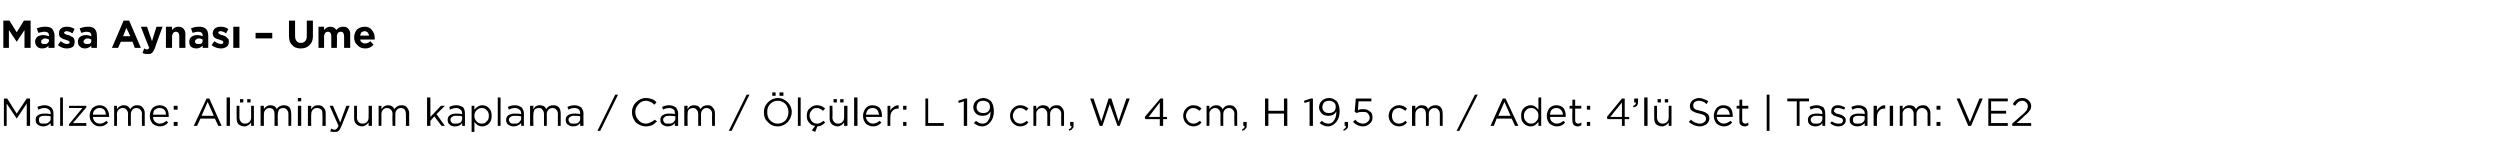 <?xml version="1.0" standalone="no"?><!DOCTYPE svg PUBLIC "-//W3C//DTD SVG 1.1//EN" "http://www.w3.org/Graphics/SVG/1.1/DTD/svg11.dtd"><svg xmlns="http://www.w3.org/2000/svg" version="1.1" width="449px" height="29.4px" viewBox="0 -3 449 29.4" style="top:-3px">  <desc>Masa Aynas – Ume Malzeme: Al minyum kaplama / Cam / l ler: L 19 cm, W 4 cm, H 19,5 cm / Adet: 4’l Set | Tasar m: VE2</desc>  <defs/>  <g id="Polygon406080">    <path d="M 0.7 19.6 L 0.7 14.7 L 1.3 14.7 L 3 17.4 L 4.8 14.7 L 5.4 14.7 L 5.4 19.6 L 4.8 19.6 L 4.8 15.6 L 3 18.3 L 3 18.3 L 1.2 15.6 L 1.2 19.6 L 0.7 19.6 Z M 9.1 19.1 C 8.7 19.5 8.3 19.7 7.8 19.7 C 7.4 19.7 7.1 19.6 6.8 19.4 C 6.5 19.2 6.4 18.9 6.4 18.5 C 6.4 18.5 6.4 18.5 6.4 18.5 C 6.4 18.2 6.5 17.9 6.8 17.7 C 7.1 17.5 7.5 17.4 8 17.4 C 8.3 17.4 8.7 17.4 9.1 17.5 C 9.1 17.5 9.1 17.4 9.1 17.4 C 9.1 17.1 9 16.8 8.8 16.7 C 8.6 16.5 8.3 16.4 8 16.4 C 7.6 16.4 7.3 16.5 6.9 16.7 C 6.9 16.7 6.7 16.2 6.7 16.2 C 7.2 16 7.6 15.9 8 15.9 C 8.6 15.9 8.9 16.1 9.2 16.3 C 9.5 16.6 9.6 16.9 9.6 17.4 C 9.58 17.39 9.6 19.6 9.6 19.6 L 9.1 19.6 L 9.1 19.1 C 9.1 19.1 9.06 19.05 9.1 19.1 Z M 7.9 19.2 C 8.2 19.2 8.5 19.2 8.7 19 C 9 18.8 9.1 18.6 9.1 18.3 C 9.1 18.3 9.1 17.9 9.1 17.9 C 8.7 17.8 8.4 17.8 8 17.8 C 7.7 17.8 7.4 17.8 7.2 18 C 7 18.1 7 18.3 7 18.5 C 7 18.5 7 18.5 7 18.5 C 7 18.7 7 18.9 7.2 19.1 C 7.4 19.2 7.6 19.2 7.9 19.2 Z M 10.8 19.6 L 10.8 14.5 L 11.3 14.5 L 11.3 19.6 L 10.8 19.6 Z M 12.4 19.6 L 12.4 19.3 L 14.8 16.4 L 12.4 16.4 L 12.4 16 L 15.5 16 L 15.5 16.3 L 13.1 19.1 L 15.5 19.1 L 15.5 19.6 L 12.4 19.6 Z M 19.4 19 C 19 19.5 18.5 19.7 17.9 19.7 C 17.4 19.7 17 19.5 16.7 19.2 C 16.3 18.8 16.1 18.4 16.1 17.8 C 16.1 17.8 16.1 17.8 16.1 17.8 C 16.1 17.3 16.3 16.8 16.6 16.4 C 17 16.1 17.4 15.9 17.9 15.9 C 18.4 15.9 18.8 16.1 19.1 16.4 C 19.4 16.8 19.6 17.3 19.6 17.8 C 19.6 17.9 19.6 17.9 19.6 18 C 19.6 18 16.7 18 16.7 18 C 16.7 18.4 16.9 18.7 17.1 18.9 C 17.3 19.1 17.6 19.2 18 19.2 C 18.4 19.2 18.8 19 19.1 18.7 C 19.1 18.7 19.4 19 19.4 19 C 19.4 19 19.43 19 19.4 19 Z M 16.7 17.6 C 16.7 17.6 19 17.6 19 17.6 C 19 17.2 18.9 16.9 18.7 16.7 C 18.5 16.5 18.2 16.4 17.9 16.4 C 17.5 16.4 17.3 16.5 17.1 16.7 C 16.8 16.9 16.7 17.2 16.7 17.6 Z M 20.5 19.6 L 20.5 16 L 21 16 C 21 16 21.04 16.59 21 16.6 C 21.2 16.4 21.3 16.2 21.5 16.1 C 21.7 16 21.9 15.9 22.2 15.9 C 22.8 15.9 23.1 16.1 23.4 16.6 C 23.7 16.1 24.1 15.9 24.6 15.9 C 25.1 15.9 25.4 16 25.6 16.3 C 25.9 16.6 26 16.9 26 17.4 C 25.99 17.36 26 19.6 26 19.6 L 25.5 19.6 C 25.5 19.6 25.45 17.49 25.5 17.5 C 25.5 17.1 25.4 16.9 25.2 16.7 C 25 16.5 24.8 16.4 24.5 16.4 C 24.2 16.4 24 16.5 23.8 16.7 C 23.6 16.9 23.5 17.2 23.5 17.5 C 23.51 17.51 23.5 19.6 23.5 19.6 L 23 19.6 C 23 19.6 22.98 17.47 23 17.5 C 23 17.1 22.9 16.9 22.7 16.7 C 22.6 16.5 22.3 16.4 22 16.4 C 21.8 16.4 21.5 16.5 21.3 16.7 C 21.1 16.9 21 17.2 21 17.5 C 21.04 17.53 21 19.6 21 19.6 L 20.5 19.6 Z M 30.2 19 C 29.8 19.5 29.3 19.7 28.7 19.7 C 28.2 19.7 27.8 19.5 27.4 19.2 C 27.1 18.8 26.9 18.4 26.9 17.8 C 26.9 17.8 26.9 17.8 26.9 17.8 C 26.9 17.3 27.1 16.8 27.4 16.4 C 27.7 16.1 28.2 15.9 28.7 15.9 C 29.2 15.9 29.6 16.1 29.9 16.4 C 30.2 16.8 30.3 17.3 30.3 17.8 C 30.3 17.9 30.3 17.9 30.3 18 C 30.3 18 27.5 18 27.5 18 C 27.5 18.4 27.6 18.7 27.9 18.9 C 28.1 19.1 28.4 19.2 28.7 19.2 C 29.2 19.2 29.5 19 29.9 18.7 C 29.88 18.7 30.2 19 30.2 19 C 30.2 19 30.21 19 30.2 19 Z M 27.5 17.6 C 27.5 17.6 29.8 17.6 29.8 17.6 C 29.8 17.2 29.7 16.9 29.5 16.7 C 29.3 16.5 29 16.4 28.6 16.4 C 28.3 16.4 28.1 16.5 27.8 16.7 C 27.6 16.9 27.5 17.2 27.5 17.6 Z M 31.2 16.7 L 31.2 16 L 31.9 16 L 31.9 16.7 L 31.2 16.7 Z M 31.2 19.6 L 31.2 18.9 L 31.9 18.9 L 31.9 19.6 L 31.2 19.6 Z M 34.8 19.6 L 37.1 14.7 L 37.6 14.7 L 39.8 19.6 L 39.2 19.6 L 38.6 18.3 L 36 18.3 L 35.4 19.6 L 34.8 19.6 Z M 36.2 17.8 L 38.4 17.8 L 37.3 15.3 L 36.2 17.8 Z M 40.7 19.6 L 40.7 14.5 L 41.3 14.5 L 41.3 19.6 L 40.7 19.6 Z M 44.4 15.4 L 44.4 14.8 L 45 14.8 L 45 15.4 L 44.4 15.4 Z M 43.1 15.4 L 43.1 14.8 L 43.7 14.8 L 43.7 15.4 L 43.1 15.4 Z M 45.1 19 C 44.8 19.4 44.4 19.7 43.9 19.7 C 43.4 19.7 43.1 19.5 42.8 19.3 C 42.6 19 42.5 18.7 42.5 18.2 C 42.48 18.23 42.5 16 42.5 16 L 43 16 C 43 16 43.01 18.09 43 18.1 C 43 18.4 43.1 18.7 43.3 18.9 C 43.5 19.1 43.7 19.2 44 19.2 C 44.3 19.2 44.6 19.1 44.8 18.9 C 45 18.7 45.1 18.4 45.1 18.1 C 45.1 18.05 45.1 16 45.1 16 L 45.6 16 L 45.6 19.6 L 45.1 19.6 L 45.1 19 C 45.1 19 45.1 18.97 45.1 19 Z M 46.8 19.6 L 46.8 16 L 47.4 16 C 47.4 16 47.38 16.59 47.4 16.6 C 47.5 16.4 47.7 16.2 47.9 16.1 C 48 16 48.3 15.9 48.6 15.9 C 49.1 15.9 49.5 16.1 49.7 16.6 C 50 16.1 50.5 15.9 51 15.9 C 51.4 15.9 51.7 16 52 16.3 C 52.2 16.6 52.3 16.9 52.3 17.4 C 52.33 17.36 52.3 19.6 52.3 19.6 L 51.8 19.6 C 51.8 19.6 51.79 17.49 51.8 17.5 C 51.8 17.1 51.7 16.9 51.5 16.7 C 51.4 16.5 51.1 16.4 50.9 16.4 C 50.6 16.4 50.3 16.5 50.1 16.7 C 50 16.9 49.9 17.2 49.9 17.5 C 49.85 17.51 49.9 19.6 49.9 19.6 L 49.3 19.6 C 49.3 19.6 49.32 17.47 49.3 17.5 C 49.3 17.1 49.2 16.9 49.1 16.7 C 48.9 16.5 48.7 16.4 48.4 16.4 C 48.1 16.4 47.9 16.5 47.7 16.7 C 47.5 16.9 47.4 17.2 47.4 17.5 C 47.38 17.53 47.4 19.6 47.4 19.6 L 46.8 19.6 Z M 53.5 15.2 L 53.5 14.6 L 54.1 14.6 L 54.1 15.2 L 53.5 15.2 Z M 53.5 19.6 L 53.5 16 L 54.1 16 L 54.1 19.6 L 53.5 19.6 Z M 55.3 19.6 L 55.3 16 L 55.9 16 C 55.9 16 55.86 16.61 55.9 16.6 C 56.2 16.1 56.6 15.9 57.1 15.9 C 57.5 15.9 57.9 16 58.1 16.3 C 58.4 16.6 58.5 16.9 58.5 17.4 C 58.48 17.35 58.5 19.6 58.5 19.6 L 57.9 19.6 C 57.9 19.6 57.95 17.49 57.9 17.5 C 57.9 17.1 57.9 16.9 57.7 16.7 C 57.5 16.5 57.3 16.4 56.9 16.4 C 56.6 16.4 56.4 16.5 56.2 16.7 C 56 16.9 55.9 17.2 55.9 17.5 C 55.86 17.53 55.9 19.6 55.9 19.6 L 55.3 19.6 Z M 61.1 19 L 62.2 16 L 62.8 16 C 62.8 16 61.29 19.72 61.3 19.7 C 61.1 20.1 61 20.4 60.8 20.5 C 60.6 20.7 60.4 20.7 60.1 20.7 C 59.8 20.7 59.6 20.7 59.3 20.6 C 59.3 20.6 59.5 20.1 59.5 20.1 C 59.7 20.2 59.9 20.3 60.1 20.3 C 60.2 20.3 60.4 20.2 60.5 20.1 C 60.6 20 60.7 19.8 60.8 19.6 C 60.81 19.59 59.2 16 59.2 16 L 59.8 16 L 61.1 19 Z M 66.2 19 C 65.9 19.4 65.5 19.7 65 19.7 C 64.6 19.7 64.2 19.5 64 19.3 C 63.7 19 63.6 18.7 63.6 18.2 C 63.61 18.23 63.6 16 63.6 16 L 64.1 16 C 64.1 16 64.15 18.09 64.1 18.1 C 64.1 18.4 64.2 18.7 64.4 18.9 C 64.6 19.1 64.8 19.2 65.1 19.2 C 65.5 19.2 65.7 19.1 65.9 18.9 C 66.1 18.7 66.2 18.4 66.2 18.1 C 66.23 18.05 66.2 16 66.2 16 L 66.8 16 L 66.8 19.6 L 66.2 19.6 L 66.2 19 C 66.2 19 66.23 18.97 66.2 19 Z M 68 19.6 L 68 16 L 68.5 16 C 68.5 16 68.52 16.59 68.5 16.6 C 68.7 16.4 68.8 16.2 69 16.1 C 69.2 16 69.4 15.9 69.7 15.9 C 70.2 15.9 70.6 16.1 70.8 16.6 C 71.2 16.1 71.6 15.9 72.1 15.9 C 72.5 15.9 72.9 16 73.1 16.3 C 73.3 16.6 73.5 16.9 73.5 17.4 C 73.46 17.36 73.5 19.6 73.5 19.6 L 72.9 19.6 C 72.9 19.6 72.93 17.49 72.9 17.5 C 72.9 17.1 72.8 16.9 72.7 16.7 C 72.5 16.5 72.3 16.4 72 16.4 C 71.7 16.4 71.5 16.5 71.3 16.7 C 71.1 16.9 71 17.2 71 17.5 C 70.99 17.51 71 19.6 71 19.6 L 70.5 19.6 C 70.5 19.6 70.45 17.47 70.5 17.5 C 70.5 17.1 70.4 16.9 70.2 16.7 C 70 16.5 69.8 16.4 69.5 16.4 C 69.2 16.4 69 16.5 68.8 16.7 C 68.6 16.9 68.5 17.2 68.5 17.5 C 68.52 17.53 68.5 19.6 68.5 19.6 L 68 19.6 Z M 76.7 19.6 L 76.7 14.5 L 77.3 14.5 L 77.3 18 L 79.2 16 L 79.9 16 L 78.4 17.5 L 79.9 19.6 L 79.3 19.6 L 78 17.9 L 77.3 18.7 L 77.3 19.6 L 76.7 19.6 Z M 83 19.1 C 82.7 19.5 82.3 19.7 81.7 19.7 C 81.3 19.7 81 19.6 80.8 19.4 C 80.5 19.2 80.4 18.9 80.4 18.5 C 80.4 18.5 80.4 18.5 80.4 18.5 C 80.4 18.2 80.5 17.9 80.8 17.7 C 81.1 17.5 81.4 17.4 81.9 17.4 C 82.3 17.4 82.6 17.4 83 17.5 C 83 17.5 83 17.4 83 17.4 C 83 17.1 82.9 16.8 82.7 16.7 C 82.5 16.5 82.3 16.4 81.9 16.4 C 81.6 16.4 81.2 16.5 80.8 16.7 C 80.8 16.7 80.7 16.2 80.7 16.2 C 81.1 16 81.5 15.9 82 15.9 C 82.5 15.9 82.9 16.1 83.2 16.3 C 83.4 16.6 83.5 16.9 83.5 17.4 C 83.53 17.39 83.5 19.6 83.5 19.6 L 83 19.6 L 83 19.1 C 83 19.1 83.01 19.05 83 19.1 Z M 81.8 19.2 C 82.1 19.2 82.4 19.2 82.7 19 C 82.9 18.8 83 18.6 83 18.3 C 83 18.3 83 17.9 83 17.9 C 82.7 17.8 82.3 17.8 82 17.8 C 81.6 17.8 81.4 17.8 81.2 18 C 81 18.1 80.9 18.3 80.9 18.5 C 80.9 18.5 80.9 18.5 80.9 18.5 C 80.9 18.7 81 18.9 81.2 19.1 C 81.3 19.2 81.6 19.2 81.8 19.2 Z M 84.7 20.7 L 84.7 16 L 85.2 16 C 85.2 16 85.22 16.71 85.2 16.7 C 85.6 16.2 86.1 15.9 86.6 15.9 C 87.1 15.9 87.5 16.1 87.8 16.4 C 88.2 16.8 88.3 17.2 88.3 17.8 C 88.3 17.8 88.3 17.8 88.3 17.8 C 88.3 18.4 88.2 18.8 87.8 19.2 C 87.5 19.5 87.1 19.7 86.6 19.7 C 86 19.7 85.6 19.4 85.2 18.9 C 85.22 18.91 85.2 20.7 85.2 20.7 L 84.7 20.7 Z M 86.5 19.2 C 86.9 19.2 87.2 19.1 87.4 18.8 C 87.7 18.6 87.8 18.2 87.8 17.8 C 87.8 17.8 87.8 17.8 87.8 17.8 C 87.8 17.4 87.7 17 87.4 16.8 C 87.2 16.5 86.9 16.4 86.5 16.4 C 86.2 16.4 85.9 16.5 85.6 16.8 C 85.3 17.1 85.2 17.4 85.2 17.8 C 85.2 17.8 85.2 17.8 85.2 17.8 C 85.2 18.2 85.3 18.5 85.6 18.8 C 85.8 19.1 86.2 19.2 86.5 19.2 Z M 89.4 19.6 L 89.4 14.5 L 89.9 14.5 L 89.9 19.6 L 89.4 19.6 Z M 93.6 19.1 C 93.2 19.5 92.8 19.7 92.2 19.7 C 91.9 19.7 91.6 19.6 91.3 19.4 C 91 19.2 90.9 18.9 90.9 18.5 C 90.9 18.5 90.9 18.5 90.9 18.5 C 90.9 18.2 91 17.9 91.3 17.7 C 91.6 17.5 92 17.4 92.4 17.4 C 92.8 17.4 93.2 17.4 93.6 17.5 C 93.6 17.5 93.6 17.4 93.6 17.4 C 93.6 17.1 93.5 16.8 93.3 16.7 C 93.1 16.5 92.8 16.4 92.5 16.4 C 92.1 16.4 91.7 16.5 91.4 16.7 C 91.4 16.7 91.2 16.2 91.2 16.2 C 91.6 16 92.1 15.9 92.5 15.9 C 93 15.9 93.4 16.1 93.7 16.3 C 93.9 16.6 94.1 16.9 94.1 17.4 C 94.07 17.39 94.1 19.6 94.1 19.6 L 93.6 19.6 L 93.6 19.1 C 93.6 19.1 93.55 19.05 93.6 19.1 Z M 92.3 19.2 C 92.7 19.2 93 19.2 93.2 19 C 93.4 18.8 93.6 18.6 93.6 18.3 C 93.6 18.3 93.6 17.9 93.6 17.9 C 93.2 17.8 92.8 17.8 92.5 17.8 C 92.2 17.8 91.9 17.8 91.7 18 C 91.5 18.1 91.4 18.3 91.4 18.5 C 91.4 18.5 91.4 18.5 91.4 18.5 C 91.4 18.7 91.5 18.9 91.7 19.1 C 91.9 19.2 92.1 19.2 92.3 19.2 Z M 95.2 19.6 L 95.2 16 L 95.8 16 C 95.8 16 95.76 16.59 95.8 16.6 C 95.9 16.4 96.1 16.2 96.2 16.1 C 96.4 16 96.6 15.9 96.9 15.9 C 97.5 15.9 97.9 16.1 98.1 16.6 C 98.4 16.1 98.8 15.9 99.4 15.9 C 99.8 15.9 100.1 16 100.4 16.3 C 100.6 16.6 100.7 16.9 100.7 17.4 C 100.71 17.36 100.7 19.6 100.7 19.6 L 100.2 19.6 C 100.2 19.6 100.17 17.49 100.2 17.5 C 100.2 17.1 100.1 16.9 99.9 16.7 C 99.8 16.5 99.5 16.4 99.2 16.4 C 99 16.4 98.7 16.5 98.5 16.7 C 98.3 16.9 98.2 17.2 98.2 17.5 C 98.23 17.51 98.2 19.6 98.2 19.6 L 97.7 19.6 C 97.7 19.6 97.7 17.47 97.7 17.5 C 97.7 17.1 97.6 16.9 97.4 16.7 C 97.3 16.5 97.1 16.4 96.8 16.4 C 96.5 16.4 96.2 16.5 96 16.7 C 95.9 16.9 95.8 17.2 95.8 17.5 C 95.76 17.53 95.8 19.6 95.8 19.6 L 95.2 19.6 Z M 104.2 19.1 C 103.9 19.5 103.5 19.7 102.9 19.7 C 102.6 19.7 102.3 19.6 102 19.4 C 101.7 19.2 101.6 18.9 101.6 18.5 C 101.6 18.5 101.6 18.5 101.6 18.5 C 101.6 18.2 101.7 17.9 102 17.7 C 102.3 17.5 102.7 17.4 103.1 17.4 C 103.5 17.4 103.9 17.4 104.2 17.5 C 104.2 17.5 104.2 17.4 104.2 17.4 C 104.2 17.1 104.1 16.8 104 16.7 C 103.8 16.5 103.5 16.4 103.2 16.4 C 102.8 16.4 102.4 16.5 102.1 16.7 C 102.1 16.7 101.9 16.2 101.9 16.2 C 102.3 16 102.8 15.9 103.2 15.9 C 103.7 15.9 104.1 16.1 104.4 16.3 C 104.6 16.6 104.8 16.9 104.8 17.4 C 104.76 17.39 104.8 19.6 104.8 19.6 L 104.2 19.6 L 104.2 19.1 C 104.2 19.1 104.24 19.05 104.2 19.1 Z M 103 19.2 C 103.4 19.2 103.7 19.2 103.9 19 C 104.1 18.8 104.2 18.6 104.2 18.3 C 104.2 18.3 104.2 17.9 104.2 17.9 C 103.9 17.8 103.5 17.8 103.2 17.8 C 102.8 17.8 102.6 17.8 102.4 18 C 102.2 18.1 102.1 18.3 102.1 18.5 C 102.1 18.5 102.1 18.5 102.1 18.5 C 102.1 18.7 102.2 18.9 102.4 19.1 C 102.6 19.2 102.8 19.2 103 19.2 Z M 107.3 20.5 L 110.5 14 L 111 14 L 107.8 20.5 L 107.3 20.5 Z M 116 19.7 C 115.3 19.7 114.7 19.4 114.2 19 C 113.8 18.5 113.5 17.9 113.5 17.2 C 113.5 17.2 113.5 17.1 113.5 17.1 C 113.5 16.4 113.8 15.8 114.2 15.4 C 114.7 14.9 115.3 14.6 116 14.6 C 116.4 14.6 116.8 14.7 117.1 14.8 C 117.4 14.9 117.7 15.1 117.9 15.4 C 117.9 15.4 117.5 15.8 117.5 15.8 C 117.3 15.6 117.1 15.4 116.8 15.3 C 116.6 15.2 116.3 15.1 116 15.1 C 115.5 15.1 115 15.3 114.7 15.7 C 114.3 16.1 114.1 16.6 114.1 17.1 C 114.1 17.1 114.1 17.1 114.1 17.1 C 114.1 17.7 114.3 18.2 114.7 18.6 C 115 19 115.5 19.2 116 19.2 C 116.3 19.2 116.6 19.1 116.8 19 C 117.1 18.9 117.3 18.7 117.6 18.5 C 117.6 18.5 118 18.8 118 18.8 C 117.7 19.1 117.4 19.3 117.1 19.5 C 116.8 19.6 116.4 19.7 116 19.7 Z M 121.2 19.1 C 120.9 19.5 120.5 19.7 119.9 19.7 C 119.6 19.7 119.3 19.6 119 19.4 C 118.7 19.2 118.6 18.9 118.6 18.5 C 118.6 18.5 118.6 18.5 118.6 18.5 C 118.6 18.2 118.7 17.9 119 17.7 C 119.3 17.5 119.7 17.4 120.1 17.4 C 120.5 17.4 120.9 17.4 121.2 17.5 C 121.2 17.5 121.2 17.4 121.2 17.4 C 121.2 17.1 121.2 16.8 121 16.7 C 120.8 16.5 120.5 16.4 120.2 16.4 C 119.8 16.4 119.4 16.5 119.1 16.7 C 119.1 16.7 118.9 16.2 118.9 16.2 C 119.3 16 119.8 15.9 120.2 15.9 C 120.7 15.9 121.1 16.1 121.4 16.3 C 121.6 16.6 121.8 16.9 121.8 17.4 C 121.76 17.39 121.8 19.6 121.8 19.6 L 121.2 19.6 L 121.2 19.1 C 121.2 19.1 121.25 19.05 121.2 19.1 Z M 120 19.2 C 120.4 19.2 120.7 19.2 120.9 19 C 121.1 18.8 121.3 18.6 121.3 18.3 C 121.3 18.3 121.3 17.9 121.3 17.9 C 120.9 17.8 120.5 17.8 120.2 17.8 C 119.9 17.8 119.6 17.8 119.4 18 C 119.2 18.1 119.1 18.3 119.1 18.5 C 119.1 18.5 119.1 18.5 119.1 18.5 C 119.1 18.7 119.2 18.9 119.4 19.1 C 119.6 19.2 119.8 19.2 120 19.2 Z M 122.9 19.6 L 122.9 16 L 123.5 16 C 123.5 16 123.45 16.59 123.5 16.6 C 123.6 16.4 123.8 16.2 123.9 16.1 C 124.1 16 124.3 15.9 124.6 15.9 C 125.2 15.9 125.6 16.1 125.8 16.6 C 126.1 16.1 126.5 15.9 127.1 15.9 C 127.5 15.9 127.8 16 128 16.3 C 128.3 16.6 128.4 16.9 128.4 17.4 C 128.4 17.36 128.4 19.6 128.4 19.6 L 127.9 19.6 C 127.9 19.6 127.86 17.49 127.9 17.5 C 127.9 17.1 127.8 16.9 127.6 16.7 C 127.4 16.5 127.2 16.4 126.9 16.4 C 126.6 16.4 126.4 16.5 126.2 16.7 C 126 16.9 125.9 17.2 125.9 17.5 C 125.92 17.51 125.9 19.6 125.9 19.6 L 125.4 19.6 C 125.4 19.6 125.39 17.47 125.4 17.5 C 125.4 17.1 125.3 16.9 125.1 16.7 C 125 16.5 124.7 16.4 124.5 16.4 C 124.2 16.4 123.9 16.5 123.7 16.7 C 123.5 16.9 123.5 17.2 123.5 17.5 C 123.45 17.53 123.5 19.6 123.5 19.6 L 122.9 19.6 Z M 130.9 20.5 L 134.1 14 L 134.6 14 L 131.4 20.5 L 130.9 20.5 Z M 140 14.2 L 140 13.6 L 140.7 13.6 L 140.7 14.2 L 140 14.2 Z M 138.7 14.2 L 138.7 13.6 L 139.3 13.6 L 139.3 14.2 L 138.7 14.2 Z M 142.2 17.1 C 142.2 17.8 141.9 18.4 141.5 18.9 C 141 19.4 140.4 19.7 139.7 19.7 C 138.9 19.7 138.3 19.4 137.9 18.9 C 137.4 18.5 137.2 17.9 137.2 17.2 C 137.2 17.2 137.2 17.1 137.2 17.1 C 137.2 16.5 137.4 15.9 137.9 15.4 C 138.4 14.9 139 14.6 139.7 14.6 C 140.4 14.6 141 14.9 141.5 15.4 C 141.9 15.8 142.2 16.4 142.2 17.1 C 142.18 17.14 142.2 17.1 142.2 17.1 C 142.2 17.1 142.18 17.15 142.2 17.1 Z M 137.8 17.1 C 137.8 17.7 137.9 18.2 138.3 18.6 C 138.7 19 139.1 19.2 139.7 19.2 C 140.2 19.2 140.7 19 141.1 18.6 C 141.4 18.2 141.6 17.7 141.6 17.2 C 141.6 17.2 141.6 17.1 141.6 17.1 C 141.6 16.6 141.4 16.1 141.1 15.7 C 140.7 15.3 140.2 15.1 139.7 15.1 C 139.1 15.1 138.7 15.3 138.3 15.7 C 137.9 16.1 137.8 16.6 137.8 17.1 C 137.75 17.14 137.8 17.1 137.8 17.1 C 137.8 17.1 137.75 17.15 137.8 17.1 Z M 143.3 19.6 L 143.3 14.5 L 143.8 14.5 L 143.8 19.6 L 143.3 19.6 Z M 146.4 20.7 L 145.8 20.4 C 145.8 20.4 146.39 19.65 146.4 19.6 C 146 19.6 145.6 19.4 145.3 19 C 145 18.7 144.9 18.3 144.9 17.8 C 144.9 17.8 144.9 17.8 144.9 17.8 C 144.9 17.3 145 16.8 145.4 16.5 C 145.8 16.1 146.2 15.9 146.7 15.9 C 147.3 15.9 147.8 16.1 148.2 16.5 C 148.2 16.5 147.8 16.9 147.8 16.9 C 147.5 16.6 147.1 16.4 146.7 16.4 C 146.3 16.4 146 16.5 145.8 16.8 C 145.5 17.1 145.4 17.4 145.4 17.8 C 145.4 17.8 145.4 17.8 145.4 17.8 C 145.4 18.2 145.6 18.5 145.8 18.8 C 146.1 19.1 146.4 19.2 146.8 19.2 C 147.2 19.2 147.5 19 147.9 18.7 C 147.9 18.7 148.2 19 148.2 19 C 147.8 19.4 147.4 19.7 146.8 19.7 C 146.83 19.68 146.4 20.7 146.4 20.7 Z M 150.9 15.4 L 150.9 14.8 L 151.5 14.8 L 151.5 15.4 L 150.9 15.4 Z M 149.7 15.4 L 149.7 14.8 L 150.3 14.8 L 150.3 15.4 L 149.7 15.4 Z M 151.6 19 C 151.3 19.4 150.9 19.7 150.4 19.7 C 150 19.7 149.6 19.5 149.4 19.3 C 149.1 19 149 18.7 149 18.2 C 149.01 18.23 149 16 149 16 L 149.5 16 C 149.5 16 149.55 18.09 149.5 18.1 C 149.5 18.4 149.6 18.7 149.8 18.9 C 150 19.1 150.2 19.2 150.5 19.2 C 150.9 19.2 151.1 19.1 151.3 18.9 C 151.5 18.7 151.6 18.4 151.6 18.1 C 151.63 18.05 151.6 16 151.6 16 L 152.2 16 L 152.2 19.6 L 151.6 19.6 L 151.6 19 C 151.6 19 151.63 18.97 151.6 19 Z M 153.4 19.6 L 153.4 14.5 L 154 14.5 L 154 19.6 L 153.4 19.6 Z M 158.3 19 C 157.9 19.5 157.4 19.7 156.8 19.7 C 156.3 19.7 155.9 19.5 155.5 19.2 C 155.2 18.8 155 18.4 155 17.8 C 155 17.8 155 17.8 155 17.8 C 155 17.3 155.2 16.8 155.5 16.4 C 155.8 16.1 156.2 15.9 156.7 15.9 C 157.2 15.9 157.7 16.1 158 16.4 C 158.3 16.8 158.4 17.3 158.4 17.8 C 158.4 17.9 158.4 17.9 158.4 18 C 158.4 18 155.5 18 155.5 18 C 155.6 18.4 155.7 18.7 156 18.9 C 156.2 19.1 156.5 19.2 156.8 19.2 C 157.2 19.2 157.6 19 158 18.7 C 157.95 18.7 158.3 19 158.3 19 C 158.3 19 158.29 19 158.3 19 Z M 155.5 17.6 C 155.5 17.6 157.9 17.6 157.9 17.6 C 157.8 17.2 157.7 16.9 157.5 16.7 C 157.3 16.5 157.1 16.4 156.7 16.4 C 156.4 16.4 156.1 16.5 155.9 16.7 C 155.7 16.9 155.6 17.2 155.5 17.6 Z M 159.4 19.6 L 159.4 16 L 159.9 16 C 159.9 16 159.9 16.93 159.9 16.9 C 160 16.6 160.2 16.4 160.5 16.2 C 160.8 16 161 15.9 161.4 15.9 C 161.38 15.92 161.4 16.5 161.4 16.5 C 161.4 16.5 161.33 16.5 161.3 16.5 C 160.9 16.5 160.6 16.6 160.3 16.9 C 160 17.2 159.9 17.6 159.9 18.2 C 159.9 18.16 159.9 19.6 159.9 19.6 L 159.4 19.6 Z M 162.2 16.7 L 162.2 16 L 162.8 16 L 162.8 16.7 L 162.2 16.7 Z M 162.2 19.6 L 162.2 18.9 L 162.8 18.9 L 162.8 19.6 L 162.2 19.6 Z M 166.2 19.6 L 166.2 14.7 L 166.7 14.7 L 166.7 19.1 L 169.5 19.1 L 169.5 19.6 L 166.2 19.6 Z M 173.1 19.6 L 173.1 15.2 L 172.2 15.5 L 172.1 15.1 L 173.3 14.7 L 173.7 14.7 L 173.7 19.6 L 173.1 19.6 Z M 175.3 18.7 C 175.6 19 176 19.2 176.5 19.2 C 176.9 19.2 177.3 19 177.5 18.6 C 177.8 18.2 177.9 17.7 177.9 17.1 C 177.9 17.1 177.9 17 177.9 17 C 177.6 17.6 177.1 17.8 176.5 17.8 C 176 17.8 175.6 17.7 175.3 17.4 C 175 17.1 174.8 16.7 174.8 16.3 C 174.8 16.3 174.8 16.3 174.8 16.3 C 174.8 15.8 175 15.4 175.3 15.1 C 175.7 14.8 176.1 14.6 176.6 14.6 C 177.1 14.6 177.5 14.8 177.9 15.1 C 178.3 15.5 178.5 16.2 178.5 17 C 178.5 17 178.5 17 178.5 17 C 178.5 17.8 178.3 18.4 177.9 18.9 C 177.5 19.4 177 19.7 176.4 19.7 C 175.9 19.7 175.4 19.5 174.9 19.1 C 174.93 19.08 175.3 18.7 175.3 18.7 C 175.3 18.7 175.26 18.65 175.3 18.7 Z M 176.6 17.3 C 177 17.3 177.3 17.2 177.5 17 C 177.7 16.8 177.8 16.5 177.8 16.2 C 177.8 16.2 177.8 16.2 177.8 16.2 C 177.8 15.9 177.7 15.6 177.5 15.4 C 177.2 15.2 176.9 15.1 176.6 15.1 C 176.2 15.1 175.9 15.2 175.7 15.4 C 175.5 15.7 175.4 15.9 175.4 16.3 C 175.4 16.3 175.4 16.3 175.4 16.3 C 175.4 16.6 175.5 16.8 175.7 17 C 175.9 17.2 176.2 17.3 176.6 17.3 Z M 184.7 19 C 184.3 19.5 183.8 19.7 183.2 19.7 C 182.7 19.7 182.3 19.5 181.9 19.1 C 181.6 18.8 181.4 18.3 181.4 17.8 C 181.4 17.8 181.4 17.8 181.4 17.8 C 181.4 17.3 181.6 16.8 181.9 16.5 C 182.3 16.1 182.7 15.9 183.2 15.9 C 183.8 15.9 184.3 16.1 184.7 16.5 C 184.7 16.5 184.3 16.9 184.3 16.9 C 184 16.6 183.6 16.4 183.2 16.4 C 182.9 16.4 182.6 16.5 182.3 16.8 C 182.1 17.1 181.9 17.4 181.9 17.8 C 181.9 17.8 181.9 17.8 181.9 17.8 C 181.9 18.2 182.1 18.5 182.3 18.8 C 182.6 19.1 182.9 19.2 183.3 19.2 C 183.7 19.2 184 19 184.4 18.7 C 184.38 18.66 184.7 19 184.7 19 C 184.7 19 184.72 18.98 184.7 19 Z M 185.6 19.6 L 185.6 16 L 186.1 16 C 186.1 16 186.15 16.59 186.1 16.6 C 186.3 16.4 186.5 16.2 186.6 16.1 C 186.8 16 187 15.9 187.3 15.9 C 187.9 15.9 188.3 16.1 188.5 16.6 C 188.8 16.1 189.2 15.9 189.8 15.9 C 190.2 15.9 190.5 16 190.7 16.3 C 191 16.6 191.1 16.9 191.1 17.4 C 191.1 17.36 191.1 19.6 191.1 19.6 L 190.6 19.6 C 190.6 19.6 190.56 17.49 190.6 17.5 C 190.6 17.1 190.5 16.9 190.3 16.7 C 190.1 16.5 189.9 16.4 189.6 16.4 C 189.3 16.4 189.1 16.5 188.9 16.7 C 188.7 16.9 188.6 17.2 188.6 17.5 C 188.62 17.51 188.6 19.6 188.6 19.6 L 188.1 19.6 C 188.1 19.6 188.09 17.47 188.1 17.5 C 188.1 17.1 188 16.9 187.8 16.7 C 187.7 16.5 187.4 16.4 187.2 16.4 C 186.9 16.4 186.6 16.5 186.4 16.7 C 186.2 16.9 186.1 17.2 186.1 17.5 C 186.15 17.53 186.1 19.6 186.1 19.6 L 185.6 19.6 Z M 192 20.5 C 192 20.5 192 20.2 192 20.2 C 192.3 20.1 192.5 19.9 192.4 19.6 C 192.43 19.6 192.2 19.6 192.2 19.6 L 192.2 18.9 L 192.8 18.9 C 192.8 18.9 192.83 19.49 192.8 19.5 C 192.8 19.8 192.8 20 192.6 20.1 C 192.5 20.3 192.3 20.4 192 20.5 Z M 197.5 19.6 L 195.8 14.7 L 196.4 14.7 L 197.8 18.8 L 199.1 14.7 L 199.6 14.7 L 200.9 18.8 L 202.3 14.7 L 202.9 14.7 L 201.1 19.6 L 200.7 19.6 L 199.3 15.7 L 198 19.6 L 197.5 19.6 Z M 208.3 19.6 L 208.3 18.4 L 205.7 18.4 L 205.6 18 L 208.4 14.7 L 208.9 14.7 L 208.9 18 L 209.6 18 L 209.6 18.4 L 208.9 18.4 L 208.9 19.6 L 208.3 19.6 Z M 206.3 18 L 208.3 18 L 208.3 15.4 L 206.3 18 Z M 215.8 19 C 215.4 19.5 214.9 19.7 214.3 19.7 C 213.8 19.7 213.4 19.5 213 19.1 C 212.7 18.8 212.5 18.3 212.5 17.8 C 212.5 17.8 212.5 17.8 212.5 17.8 C 212.5 17.3 212.7 16.8 213 16.5 C 213.4 16.1 213.8 15.9 214.3 15.9 C 214.9 15.9 215.4 16.1 215.8 16.5 C 215.8 16.5 215.4 16.9 215.4 16.9 C 215.1 16.6 214.7 16.4 214.3 16.4 C 214 16.4 213.7 16.5 213.4 16.8 C 213.2 17.1 213 17.4 213 17.8 C 213 17.8 213 17.8 213 17.8 C 213 18.2 213.2 18.5 213.4 18.8 C 213.7 19.1 214 19.2 214.4 19.2 C 214.8 19.2 215.1 19 215.5 18.7 C 215.47 18.66 215.8 19 215.8 19 C 215.8 19 215.81 18.98 215.8 19 Z M 216.7 19.6 L 216.7 16 L 217.2 16 C 217.2 16 217.24 16.59 217.2 16.6 C 217.4 16.4 217.5 16.2 217.7 16.1 C 217.9 16 218.1 15.9 218.4 15.9 C 219 15.9 219.3 16.1 219.6 16.6 C 219.9 16.1 220.3 15.9 220.8 15.9 C 221.3 15.9 221.6 16 221.8 16.3 C 222.1 16.6 222.2 16.9 222.2 17.4 C 222.19 17.36 222.2 19.6 222.2 19.6 L 221.7 19.6 C 221.7 19.6 221.65 17.49 221.7 17.5 C 221.7 17.1 221.6 16.9 221.4 16.7 C 221.2 16.5 221 16.4 220.7 16.4 C 220.4 16.4 220.2 16.5 220 16.7 C 219.8 16.9 219.7 17.2 219.7 17.5 C 219.71 17.51 219.7 19.6 219.7 19.6 L 219.2 19.6 C 219.2 19.6 219.18 17.47 219.2 17.5 C 219.2 17.1 219.1 16.9 218.9 16.7 C 218.8 16.5 218.5 16.4 218.2 16.4 C 218 16.4 217.7 16.5 217.5 16.7 C 217.3 16.9 217.2 17.2 217.2 17.5 C 217.24 17.53 217.2 19.6 217.2 19.6 L 216.7 19.6 Z M 223.1 20.5 C 223.1 20.5 223.1 20.2 223.1 20.2 C 223.4 20.1 223.6 19.9 223.5 19.6 C 223.53 19.6 223.3 19.6 223.3 19.6 L 223.3 18.9 L 223.9 18.9 C 223.9 18.9 223.92 19.49 223.9 19.5 C 223.9 19.8 223.9 20 223.7 20.1 C 223.6 20.3 223.4 20.4 223.1 20.5 Z M 227.2 19.6 L 227.2 14.7 L 227.8 14.7 L 227.8 16.9 L 230.6 16.9 L 230.6 14.7 L 231.2 14.7 L 231.2 19.6 L 230.6 19.6 L 230.6 17.4 L 227.8 17.4 L 227.8 19.6 L 227.2 19.6 Z M 235.2 19.6 L 235.2 15.2 L 234.3 15.5 L 234.2 15.1 L 235.4 14.7 L 235.8 14.7 L 235.8 19.6 L 235.2 19.6 Z M 237.4 18.7 C 237.7 19 238.1 19.2 238.6 19.2 C 239 19.2 239.4 19 239.6 18.6 C 239.9 18.2 240 17.7 240 17.1 C 240 17.1 240 17 240 17 C 239.7 17.6 239.2 17.8 238.6 17.8 C 238.1 17.8 237.7 17.7 237.4 17.4 C 237.1 17.1 236.9 16.7 236.9 16.3 C 236.9 16.3 236.9 16.3 236.9 16.3 C 236.9 15.8 237.1 15.4 237.4 15.1 C 237.7 14.8 238.2 14.6 238.7 14.6 C 239.2 14.6 239.6 14.8 240 15.1 C 240.4 15.5 240.6 16.2 240.6 17 C 240.6 17 240.6 17 240.6 17 C 240.6 17.8 240.4 18.4 240 18.9 C 239.6 19.4 239.1 19.7 238.5 19.7 C 238 19.7 237.5 19.5 237 19.1 C 237.03 19.08 237.4 18.7 237.4 18.7 C 237.4 18.7 237.35 18.65 237.4 18.7 Z M 238.7 17.3 C 239.1 17.3 239.3 17.2 239.6 17 C 239.8 16.8 239.9 16.5 239.9 16.2 C 239.9 16.2 239.9 16.2 239.9 16.2 C 239.9 15.9 239.8 15.6 239.6 15.4 C 239.3 15.2 239 15.1 238.7 15.1 C 238.3 15.1 238 15.2 237.8 15.4 C 237.6 15.7 237.5 15.9 237.5 16.3 C 237.5 16.3 237.5 16.3 237.5 16.3 C 237.5 16.6 237.6 16.8 237.8 17 C 238 17.2 238.3 17.3 238.7 17.3 Z M 241.3 20.5 C 241.3 20.5 241.3 20.2 241.3 20.2 C 241.6 20.1 241.8 19.9 241.7 19.6 C 241.73 19.6 241.5 19.6 241.5 19.6 L 241.5 18.9 L 242.1 18.9 C 242.1 18.9 242.12 19.49 242.1 19.5 C 242.1 19.8 242.1 20 241.9 20.1 C 241.8 20.3 241.6 20.4 241.3 20.5 Z M 244.8 19.7 C 244.1 19.7 243.5 19.4 243 18.9 C 243 18.9 243.4 18.5 243.4 18.5 C 243.8 19 244.3 19.2 244.8 19.2 C 245.1 19.2 245.4 19.1 245.6 18.9 C 245.9 18.7 246 18.4 246 18.1 C 246 18.1 246 18.1 246 18.1 C 246 17.8 245.8 17.5 245.6 17.3 C 245.4 17.1 245.1 17.1 244.7 17.1 C 244.4 17.1 244 17.1 243.7 17.3 C 243.72 17.33 243.3 17.1 243.3 17.1 L 243.5 14.7 L 246.3 14.7 L 246.3 15.2 L 244 15.2 C 244 15.2 243.86 16.78 243.9 16.8 C 244.2 16.6 244.5 16.6 244.8 16.6 C 245.3 16.6 245.7 16.7 246 17 C 246.4 17.2 246.5 17.6 246.5 18.1 C 246.5 18.1 246.5 18.1 246.5 18.1 C 246.5 18.5 246.4 18.9 246 19.2 C 245.7 19.5 245.3 19.7 244.8 19.7 Z M 252.7 19 C 252.3 19.5 251.8 19.7 251.3 19.7 C 250.7 19.7 250.3 19.5 249.9 19.1 C 249.6 18.8 249.4 18.3 249.4 17.8 C 249.4 17.8 249.4 17.8 249.4 17.8 C 249.4 17.3 249.6 16.8 249.9 16.5 C 250.3 16.1 250.7 15.9 251.3 15.9 C 251.8 15.9 252.3 16.1 252.7 16.5 C 252.7 16.5 252.4 16.9 252.4 16.9 C 252 16.6 251.6 16.4 251.3 16.4 C 250.9 16.4 250.6 16.5 250.3 16.8 C 250.1 17.1 250 17.4 250 17.8 C 250 17.8 250 17.8 250 17.8 C 250 18.2 250.1 18.5 250.3 18.8 C 250.6 19.1 250.9 19.2 251.3 19.2 C 251.7 19.2 252.1 19 252.4 18.7 C 252.4 18.66 252.7 19 252.7 19 C 252.7 19 252.75 18.98 252.7 19 Z M 253.6 19.6 L 253.6 16 L 254.2 16 C 254.2 16 254.17 16.59 254.2 16.6 C 254.3 16.4 254.5 16.2 254.7 16.1 C 254.8 16 255.1 15.9 255.3 15.9 C 255.9 15.9 256.3 16.1 256.5 16.6 C 256.8 16.1 257.3 15.9 257.8 15.9 C 258.2 15.9 258.5 16 258.8 16.3 C 259 16.6 259.1 16.9 259.1 17.4 C 259.12 17.36 259.1 19.6 259.1 19.6 L 258.6 19.6 C 258.6 19.6 258.58 17.49 258.6 17.5 C 258.6 17.1 258.5 16.9 258.3 16.7 C 258.2 16.5 257.9 16.4 257.6 16.4 C 257.4 16.4 257.1 16.5 256.9 16.7 C 256.7 16.9 256.6 17.2 256.6 17.5 C 256.64 17.51 256.6 19.6 256.6 19.6 L 256.1 19.6 C 256.1 19.6 256.11 17.47 256.1 17.5 C 256.1 17.1 256 16.9 255.9 16.7 C 255.7 16.5 255.5 16.4 255.2 16.4 C 254.9 16.4 254.7 16.5 254.5 16.7 C 254.3 16.9 254.2 17.2 254.2 17.5 C 254.17 17.53 254.2 19.6 254.2 19.6 L 253.6 19.6 Z M 261.6 20.5 L 264.9 14 L 265.4 14 L 262.1 20.5 L 261.6 20.5 Z M 267.7 19.6 L 269.9 14.7 L 270.4 14.7 L 272.7 19.6 L 272.1 19.6 L 271.5 18.3 L 268.8 18.3 L 268.3 19.6 L 267.7 19.6 Z M 269.1 17.8 L 271.3 17.8 L 270.2 15.3 L 269.1 17.8 Z M 276.3 18.9 C 275.9 19.4 275.5 19.7 274.9 19.7 C 274.4 19.7 274 19.5 273.7 19.2 C 273.3 18.8 273.2 18.4 273.2 17.8 C 273.2 17.8 273.2 17.8 273.2 17.8 C 273.2 17.2 273.3 16.8 273.7 16.4 C 274 16.1 274.4 15.9 274.9 15.9 C 275.5 15.9 275.9 16.2 276.3 16.7 C 276.29 16.67 276.3 14.5 276.3 14.5 L 276.8 14.5 L 276.8 19.6 L 276.3 19.6 L 276.3 18.9 C 276.3 18.9 276.29 18.87 276.3 18.9 Z M 275 19.2 C 275.3 19.2 275.7 19.1 275.9 18.8 C 276.2 18.5 276.3 18.2 276.3 17.8 C 276.3 17.8 276.3 17.8 276.3 17.8 C 276.3 17.4 276.2 17 275.9 16.8 C 275.7 16.5 275.3 16.4 275 16.4 C 274.6 16.4 274.3 16.5 274.1 16.8 C 273.8 17 273.7 17.4 273.7 17.8 C 273.7 17.8 273.7 17.8 273.7 17.8 C 273.7 18.2 273.8 18.6 274.1 18.8 C 274.3 19.1 274.6 19.2 275 19.2 Z M 281.1 19 C 280.7 19.5 280.2 19.7 279.6 19.7 C 279.1 19.7 278.7 19.5 278.3 19.2 C 278 18.8 277.8 18.4 277.8 17.8 C 277.8 17.8 277.8 17.8 277.8 17.8 C 277.8 17.3 278 16.8 278.3 16.4 C 278.6 16.1 279 15.9 279.5 15.9 C 280.1 15.9 280.5 16.1 280.8 16.4 C 281.1 16.8 281.2 17.3 281.2 17.8 C 281.2 17.9 281.2 17.9 281.2 18 C 281.2 18 278.4 18 278.4 18 C 278.4 18.4 278.5 18.7 278.8 18.9 C 279 19.1 279.3 19.2 279.6 19.2 C 280.1 19.2 280.4 19 280.8 18.7 C 280.77 18.7 281.1 19 281.1 19 C 281.1 19 281.1 19 281.1 19 Z M 278.4 17.6 C 278.4 17.6 280.7 17.6 280.7 17.6 C 280.7 17.2 280.5 16.9 280.3 16.7 C 280.1 16.5 279.9 16.4 279.5 16.4 C 279.2 16.4 278.9 16.5 278.7 16.7 C 278.5 16.9 278.4 17.2 278.4 17.6 Z M 284 19.5 C 283.8 19.6 283.6 19.7 283.4 19.7 C 283.1 19.7 282.8 19.6 282.6 19.4 C 282.5 19.2 282.4 19 282.4 18.6 C 282.36 18.64 282.4 16.5 282.4 16.5 L 281.9 16.5 L 281.9 16 L 282.4 16 L 282.4 14.9 L 282.9 14.9 L 282.9 16 L 284 16 L 284 16.5 L 282.9 16.5 C 282.9 16.5 282.9 18.57 282.9 18.6 C 282.9 19 283.1 19.2 283.5 19.2 C 283.7 19.2 283.9 19.1 284 19 C 284.04 19.05 284 19.5 284 19.5 C 284 19.5 284.04 19.51 284 19.5 Z M 285 16.7 L 285 16 L 285.6 16 L 285.6 16.7 L 285 16.7 Z M 285 19.6 L 285 18.9 L 285.6 18.9 L 285.6 19.6 L 285 19.6 Z M 291.3 19.6 L 291.3 18.4 L 288.7 18.4 L 288.6 18 L 291.3 14.7 L 291.8 14.7 L 291.8 18 L 292.6 18 L 292.6 18.4 L 291.8 18.4 L 291.8 19.6 L 291.3 19.6 Z M 289.2 18 L 291.3 18 L 291.3 15.4 L 289.2 18 Z M 293.4 16.3 C 293.4 16.3 293.3 16 293.3 16 C 293.7 15.9 293.8 15.7 293.8 15.4 C 293.8 15.43 293.5 15.4 293.5 15.4 L 293.5 14.7 L 294.2 14.7 C 294.2 14.7 294.19 15.33 294.2 15.3 C 294.2 15.6 294.1 15.8 294 16 C 293.9 16.1 293.7 16.2 293.4 16.3 Z M 295.3 19.6 L 295.3 14.5 L 295.9 14.5 L 295.9 19.6 L 295.3 19.6 Z M 299 15.4 L 299 14.8 L 299.6 14.8 L 299.6 15.4 L 299 15.4 Z M 297.7 15.4 L 297.7 14.8 L 298.3 14.8 L 298.3 15.4 L 297.7 15.4 Z M 299.7 19 C 299.4 19.4 299 19.7 298.5 19.7 C 298 19.7 297.7 19.5 297.4 19.3 C 297.2 19 297.1 18.7 297.1 18.2 C 297.08 18.23 297.1 16 297.1 16 L 297.6 16 C 297.6 16 297.61 18.09 297.6 18.1 C 297.6 18.4 297.7 18.7 297.9 18.9 C 298.1 19.1 298.3 19.2 298.6 19.2 C 298.9 19.2 299.2 19.1 299.4 18.9 C 299.6 18.7 299.7 18.4 299.7 18.1 C 299.7 18.05 299.7 16 299.7 16 L 300.2 16 L 300.2 19.6 L 299.7 19.6 L 299.7 19 C 299.7 19 299.7 18.97 299.7 19 Z M 305.3 19.7 C 304.6 19.7 303.9 19.4 303.3 18.9 C 303.3 18.9 303.7 18.5 303.7 18.5 C 303.9 18.7 304.2 18.9 304.4 19 C 304.7 19.1 305 19.2 305.3 19.2 C 305.7 19.2 305.9 19.1 306.1 18.9 C 306.3 18.8 306.4 18.6 306.4 18.3 C 306.4 18.3 306.4 18.3 306.4 18.3 C 306.4 18.1 306.3 17.9 306.2 17.8 C 306 17.6 305.6 17.5 305.2 17.4 C 304.6 17.3 304.2 17.1 303.9 16.9 C 303.6 16.7 303.5 16.4 303.5 16 C 303.5 16 303.5 16 303.5 16 C 303.5 15.6 303.7 15.3 304 15 C 304.3 14.8 304.7 14.6 305.1 14.6 C 305.5 14.6 305.8 14.7 306 14.8 C 306.3 14.9 306.6 15 306.8 15.2 C 306.8 15.2 306.5 15.7 306.5 15.7 C 306.1 15.3 305.6 15.1 305.1 15.1 C 304.8 15.1 304.5 15.2 304.3 15.4 C 304.2 15.5 304.1 15.7 304.1 15.9 C 304.1 15.9 304.1 15.9 304.1 15.9 C 304.1 16.2 304.2 16.4 304.3 16.5 C 304.5 16.7 304.9 16.8 305.4 16.9 C 305.9 17 306.4 17.2 306.6 17.4 C 306.9 17.6 307 17.9 307 18.3 C 307 18.3 307 18.3 307 18.3 C 307 18.7 306.8 19 306.5 19.3 C 306.2 19.5 305.8 19.7 305.3 19.7 Z M 311.1 19 C 310.7 19.5 310.2 19.7 309.6 19.7 C 309.1 19.7 308.7 19.5 308.3 19.2 C 308 18.8 307.8 18.4 307.8 17.8 C 307.8 17.8 307.8 17.8 307.8 17.8 C 307.8 17.3 308 16.8 308.3 16.4 C 308.6 16.1 309 15.9 309.5 15.9 C 310.1 15.9 310.5 16.1 310.8 16.4 C 311.1 16.8 311.2 17.3 311.2 17.8 C 311.2 17.9 311.2 17.9 311.2 18 C 311.2 18 308.3 18 308.3 18 C 308.4 18.4 308.5 18.7 308.8 18.9 C 309 19.1 309.3 19.2 309.6 19.2 C 310 19.2 310.4 19 310.8 18.7 C 310.76 18.7 311.1 19 311.1 19 C 311.1 19 311.1 19 311.1 19 Z M 308.3 17.6 C 308.3 17.6 310.7 17.6 310.7 17.6 C 310.6 17.2 310.5 16.9 310.3 16.7 C 310.1 16.5 309.9 16.4 309.5 16.4 C 309.2 16.4 308.9 16.5 308.7 16.7 C 308.5 16.9 308.4 17.2 308.3 17.6 Z M 314 19.5 C 313.8 19.6 313.6 19.7 313.4 19.7 C 313.1 19.7 312.8 19.6 312.6 19.4 C 312.4 19.2 312.4 19 312.4 18.6 C 312.36 18.64 312.4 16.5 312.4 16.5 L 311.9 16.5 L 311.9 16 L 312.4 16 L 312.4 14.9 L 312.9 14.9 L 312.9 16 L 314 16 L 314 16.5 L 312.9 16.5 C 312.9 16.5 312.9 18.57 312.9 18.6 C 312.9 19 313.1 19.2 313.5 19.2 C 313.7 19.2 313.9 19.1 314 19 C 314.03 19.05 314 19.5 314 19.5 C 314 19.5 314.03 19.51 314 19.5 Z M 317.3 20.5 L 317.3 14 L 317.8 14 L 317.8 20.5 L 317.3 20.5 Z M 322.7 19.6 L 322.7 15.2 L 321 15.2 L 321 14.7 L 324.9 14.7 L 324.9 15.2 L 323.2 15.2 L 323.2 19.6 L 322.7 19.6 Z M 327.3 19.1 C 327 19.5 326.6 19.7 326 19.7 C 325.7 19.7 325.3 19.6 325.1 19.4 C 324.8 19.2 324.7 18.9 324.7 18.5 C 324.7 18.5 324.7 18.5 324.7 18.5 C 324.7 18.2 324.8 17.9 325.1 17.7 C 325.4 17.5 325.7 17.4 326.2 17.4 C 326.6 17.4 327 17.4 327.3 17.5 C 327.3 17.5 327.3 17.4 327.3 17.4 C 327.3 17.1 327.2 16.8 327 16.7 C 326.9 16.5 326.6 16.4 326.3 16.4 C 325.9 16.4 325.5 16.5 325.2 16.7 C 325.2 16.7 325 16.2 325 16.2 C 325.4 16 325.9 15.9 326.3 15.9 C 326.8 15.9 327.2 16.1 327.5 16.3 C 327.7 16.6 327.8 16.9 327.8 17.4 C 327.85 17.39 327.8 19.6 327.8 19.6 L 327.3 19.6 L 327.3 19.1 C 327.3 19.1 327.33 19.05 327.3 19.1 Z M 326.1 19.2 C 326.5 19.2 326.8 19.2 327 19 C 327.2 18.8 327.3 18.6 327.3 18.3 C 327.3 18.3 327.3 17.9 327.3 17.9 C 327 17.8 326.6 17.8 326.3 17.8 C 325.9 17.8 325.7 17.8 325.5 18 C 325.3 18.1 325.2 18.3 325.2 18.5 C 325.2 18.5 325.2 18.5 325.2 18.5 C 325.2 18.7 325.3 18.9 325.5 19.1 C 325.7 19.2 325.9 19.2 326.1 19.2 Z M 330.2 19.7 C 329.6 19.7 329.1 19.5 328.7 19.1 C 328.7 19.1 329 18.8 329 18.8 C 329.4 19.1 329.8 19.2 330.2 19.2 C 330.4 19.2 330.6 19.2 330.8 19.1 C 330.9 19 331 18.8 331 18.6 C 331 18.6 331 18.6 331 18.6 C 331 18.5 330.9 18.3 330.7 18.2 C 330.6 18.2 330.4 18.1 330.1 18 C 329.9 18 329.8 17.9 329.8 17.9 C 329.7 17.9 329.6 17.8 329.5 17.8 C 329.4 17.8 329.3 17.7 329.3 17.7 C 329.2 17.6 329.1 17.6 329.1 17.5 C 329 17.4 328.9 17.4 328.9 17.3 C 328.9 17.2 328.9 17.1 328.9 17 C 328.9 17 328.9 17 328.9 17 C 328.9 16.6 329 16.4 329.2 16.2 C 329.4 16 329.7 15.9 330.1 15.9 C 330.6 15.9 331 16.1 331.4 16.3 C 331.4 16.3 331.2 16.7 331.2 16.7 C 330.8 16.5 330.4 16.4 330.1 16.4 C 329.9 16.4 329.7 16.4 329.6 16.5 C 329.5 16.6 329.4 16.7 329.4 16.9 C 329.4 16.9 329.4 16.9 329.4 16.9 C 329.4 17 329.4 17 329.4 17.1 C 329.5 17.1 329.5 17.2 329.6 17.2 C 329.6 17.3 329.7 17.3 329.8 17.4 C 329.9 17.4 330 17.4 330 17.4 C 330.1 17.5 330.2 17.5 330.3 17.5 C 330.5 17.6 330.6 17.6 330.7 17.6 C 330.7 17.7 330.9 17.7 331 17.8 C 331.1 17.8 331.2 17.9 331.2 18 C 331.3 18 331.4 18.1 331.4 18.2 C 331.5 18.3 331.5 18.4 331.5 18.6 C 331.5 18.6 331.5 18.6 331.5 18.6 C 331.5 18.9 331.4 19.2 331.1 19.4 C 330.9 19.6 330.6 19.7 330.2 19.7 Z M 334.9 19.1 C 334.6 19.5 334.1 19.7 333.6 19.7 C 333.2 19.7 332.9 19.6 332.6 19.4 C 332.3 19.2 332.2 18.9 332.2 18.5 C 332.2 18.5 332.2 18.5 332.2 18.5 C 332.2 18.2 332.3 17.9 332.6 17.7 C 332.9 17.5 333.3 17.4 333.8 17.4 C 334.1 17.4 334.5 17.4 334.9 17.5 C 334.9 17.5 334.9 17.4 334.9 17.4 C 334.9 17.1 334.8 16.8 334.6 16.7 C 334.4 16.5 334.1 16.4 333.8 16.4 C 333.4 16.4 333.1 16.5 332.7 16.7 C 332.7 16.7 332.5 16.2 332.5 16.2 C 333 16 333.4 15.9 333.8 15.9 C 334.4 15.9 334.7 16.1 335 16.3 C 335.3 16.6 335.4 16.9 335.4 17.4 C 335.39 17.39 335.4 19.6 335.4 19.6 L 334.9 19.6 L 334.9 19.1 C 334.9 19.1 334.87 19.05 334.9 19.1 Z M 333.7 19.2 C 334 19.2 334.3 19.2 334.5 19 C 334.8 18.8 334.9 18.6 334.9 18.3 C 334.9 18.3 334.9 17.9 334.9 17.9 C 334.5 17.8 334.2 17.8 333.8 17.8 C 333.5 17.8 333.2 17.8 333 18 C 332.8 18.1 332.8 18.3 332.8 18.5 C 332.8 18.5 332.8 18.5 332.8 18.5 C 332.8 18.7 332.8 18.9 333 19.1 C 333.2 19.2 333.4 19.2 333.7 19.2 Z M 336.5 19.6 L 336.5 16 L 337.1 16 C 337.1 16 337.07 16.93 337.1 16.9 C 337.2 16.6 337.4 16.4 337.7 16.2 C 337.9 16 338.2 15.9 338.6 15.9 C 338.55 15.92 338.6 16.5 338.6 16.5 C 338.6 16.5 338.51 16.5 338.5 16.5 C 338.1 16.5 337.7 16.6 337.5 16.9 C 337.2 17.2 337.1 17.6 337.1 18.2 C 337.07 18.16 337.1 19.6 337.1 19.6 L 336.5 19.6 Z M 339.4 19.6 L 339.4 16 L 340 16 L 340 19.6 L 339.4 19.6 Z M 341.2 19.6 L 341.2 16 L 341.7 16 C 341.7 16 341.75 16.59 341.7 16.6 C 341.9 16.4 342.1 16.2 342.2 16.1 C 342.4 16 342.6 15.9 342.9 15.9 C 343.5 15.9 343.9 16.1 344.1 16.6 C 344.4 16.1 344.8 15.9 345.4 15.9 C 345.8 15.9 346.1 16 346.3 16.3 C 346.6 16.6 346.7 16.9 346.7 17.4 C 346.7 17.36 346.7 19.6 346.7 19.6 L 346.2 19.6 C 346.2 19.6 346.16 17.49 346.2 17.5 C 346.2 17.1 346.1 16.9 345.9 16.7 C 345.7 16.5 345.5 16.4 345.2 16.4 C 344.9 16.4 344.7 16.5 344.5 16.7 C 344.3 16.9 344.2 17.2 344.2 17.5 C 344.22 17.51 344.2 19.6 344.2 19.6 L 343.7 19.6 C 343.7 19.6 343.69 17.47 343.7 17.5 C 343.7 17.1 343.6 16.9 343.4 16.7 C 343.3 16.5 343 16.4 342.8 16.4 C 342.5 16.4 342.2 16.5 342 16.7 C 341.8 16.9 341.7 17.2 341.7 17.5 C 341.75 17.53 341.7 19.6 341.7 19.6 L 341.2 19.6 Z M 347.8 16.7 L 347.8 16 L 348.5 16 L 348.5 16.7 L 347.8 16.7 Z M 347.8 19.6 L 347.8 18.9 L 348.5 18.9 L 348.5 19.6 L 347.8 19.6 Z M 353.5 19.6 L 351.4 14.7 L 352 14.7 L 353.8 18.9 L 355.5 14.7 L 356.1 14.7 L 354 19.6 L 353.5 19.6 Z M 357.1 19.6 L 357.1 14.7 L 360.6 14.7 L 360.6 15.2 L 357.6 15.2 L 357.6 16.9 L 360.3 16.9 L 360.3 17.4 L 357.6 17.4 L 357.6 19.1 L 360.6 19.1 L 360.6 19.6 L 357.1 19.6 Z M 361.4 19.6 L 361.4 19.2 C 361.4 19.2 363.18 17.6 363.2 17.6 C 363.6 17.3 363.8 17 364 16.8 C 364.1 16.5 364.2 16.3 364.2 16.1 C 364.2 15.8 364.1 15.6 363.9 15.4 C 363.7 15.2 363.5 15.1 363.2 15.1 C 362.9 15.1 362.7 15.2 362.5 15.3 C 362.3 15.5 362.1 15.7 361.9 16 C 361.9 16 361.5 15.7 361.5 15.7 C 361.7 15.3 362 15 362.2 14.9 C 362.5 14.7 362.8 14.6 363.3 14.6 C 363.7 14.6 364.1 14.8 364.3 15 C 364.6 15.3 364.8 15.6 364.8 16 C 364.8 16 364.8 16 364.8 16 C 364.8 16.4 364.7 16.7 364.5 16.9 C 364.3 17.2 364 17.5 363.5 17.9 C 363.53 17.93 362.2 19.1 362.2 19.1 L 364.8 19.1 L 364.8 19.6 L 361.4 19.6 Z " stroke="none" fill="#000"/>  </g>  <g id="Polygon406079">    <path d="M 0.6 5.6 L 0.6 0.7 L 1.7 0.7 L 3 2.8 L 4.3 0.7 L 5.5 0.7 L 5.5 5.6 L 4.4 5.6 L 4.4 2.4 L 3 4.5 L 3 4.5 L 1.6 2.4 L 1.6 5.6 L 0.6 5.6 Z M 8.7 5.2 C 8.5 5.5 8.1 5.7 7.6 5.7 C 7.2 5.7 6.9 5.6 6.7 5.4 C 6.5 5.2 6.3 4.9 6.3 4.5 C 6.3 4.5 6.3 4.5 6.3 4.5 C 6.3 4.1 6.5 3.8 6.7 3.6 C 7 3.4 7.4 3.3 7.8 3.3 C 8.1 3.3 8.4 3.4 8.8 3.5 C 8.8 3.5 8.8 3.4 8.8 3.4 C 8.8 2.9 8.5 2.7 8 2.7 C 7.6 2.7 7.3 2.8 6.9 2.9 C 6.9 2.9 6.6 2.1 6.6 2.1 C 7.1 1.9 7.6 1.8 8.1 1.8 C 8.7 1.8 9.1 1.9 9.4 2.2 C 9.6 2.5 9.8 2.9 9.8 3.4 C 9.78 3.42 9.8 5.6 9.8 5.6 L 8.7 5.6 L 8.7 5.2 C 8.7 5.2 8.75 5.19 8.7 5.2 Z M 7.9 4.9 C 8.2 4.9 8.4 4.9 8.5 4.8 C 8.7 4.6 8.8 4.5 8.8 4.3 C 8.8 4.3 8.8 4.1 8.8 4.1 C 8.6 4 8.3 3.9 8.1 3.9 C 7.9 3.9 7.7 4 7.6 4.1 C 7.4 4.2 7.4 4.3 7.4 4.5 C 7.4 4.5 7.4 4.5 7.4 4.5 C 7.4 4.6 7.4 4.7 7.5 4.8 C 7.6 4.9 7.8 4.9 7.9 4.9 Z M 12 5.7 C 11.4 5.7 10.9 5.5 10.4 5.1 C 10.4 5.1 10.9 4.4 10.9 4.4 C 11.3 4.7 11.7 4.9 12 4.9 C 12.3 4.9 12.5 4.8 12.5 4.6 C 12.5 4.6 12.5 4.6 12.5 4.6 C 12.5 4.5 12.5 4.5 12.5 4.5 C 12.5 4.4 12.4 4.4 12.4 4.4 C 12.4 4.4 12.3 4.4 12.3 4.3 C 12.3 4.3 12.2 4.3 12.2 4.3 C 12.1 4.3 12.1 4.2 12 4.2 C 12 4.2 12 4.2 11.9 4.2 C 11.8 4.2 11.8 4.1 11.7 4.1 C 11.6 4.1 11.4 4 11.3 4 C 11.2 3.9 11.1 3.9 11 3.8 C 10.8 3.7 10.7 3.6 10.7 3.5 C 10.6 3.3 10.6 3.2 10.6 3 C 10.6 3 10.6 3 10.6 3 C 10.6 2.6 10.7 2.3 11 2.1 C 11.2 1.9 11.6 1.8 12 1.8 C 12.5 1.8 12.9 1.9 13.4 2.2 C 13.4 2.2 13 3 13 3 C 12.6 2.7 12.2 2.6 11.9 2.6 C 11.8 2.6 11.7 2.6 11.7 2.7 C 11.6 2.7 11.5 2.8 11.5 2.9 C 11.5 2.9 11.5 2.9 11.5 2.9 C 11.5 3 11.6 3 11.7 3.1 C 11.9 3.2 12.1 3.3 12.3 3.3 C 12.5 3.4 12.6 3.4 12.7 3.5 C 12.8 3.5 12.9 3.6 13.1 3.7 C 13.2 3.8 13.3 3.9 13.3 4 C 13.4 4.1 13.4 4.3 13.4 4.4 C 13.4 4.4 13.4 4.5 13.4 4.5 C 13.4 4.9 13.3 5.2 13.1 5.4 C 12.8 5.6 12.4 5.7 12 5.7 Z M 16.4 5.2 C 16.1 5.5 15.7 5.7 15.3 5.7 C 14.9 5.7 14.6 5.6 14.4 5.4 C 14.1 5.2 14 4.9 14 4.5 C 14 4.5 14 4.5 14 4.5 C 14 4.1 14.1 3.8 14.4 3.6 C 14.7 3.4 15 3.3 15.5 3.3 C 15.8 3.3 16.1 3.4 16.4 3.5 C 16.4 3.5 16.4 3.4 16.4 3.4 C 16.4 2.9 16.1 2.7 15.6 2.7 C 15.3 2.7 14.9 2.8 14.6 2.9 C 14.6 2.9 14.3 2.1 14.3 2.1 C 14.8 1.9 15.3 1.8 15.8 1.8 C 16.3 1.8 16.8 1.9 17 2.2 C 17.3 2.5 17.4 2.9 17.4 3.4 C 17.44 3.42 17.4 5.6 17.4 5.6 L 16.4 5.6 L 16.4 5.2 C 16.4 5.2 16.41 5.19 16.4 5.2 Z M 15.6 4.9 C 15.8 4.9 16 4.9 16.2 4.8 C 16.4 4.6 16.4 4.5 16.4 4.3 C 16.4 4.3 16.4 4.1 16.4 4.1 C 16.2 4 16 3.9 15.7 3.9 C 15.5 3.9 15.3 4 15.2 4.1 C 15.1 4.2 15 4.3 15 4.5 C 15 4.5 15 4.5 15 4.5 C 15 4.6 15.1 4.7 15.2 4.8 C 15.3 4.9 15.4 4.9 15.6 4.9 Z M 20.1 5.6 L 22.2 0.7 L 23.2 0.7 L 25.3 5.6 L 24.2 5.6 L 23.8 4.5 L 21.7 4.5 L 21.2 5.6 L 20.1 5.6 Z M 22.1 3.5 L 23.4 3.5 L 22.7 2 L 22.1 3.5 Z M 27.3 4.4 L 28.1 1.8 L 29.2 1.8 C 29.2 1.8 27.76 5.69 27.8 5.7 C 27.6 6.1 27.5 6.3 27.3 6.5 C 27.1 6.7 26.8 6.7 26.5 6.7 C 26.2 6.7 25.9 6.7 25.6 6.5 C 25.6 6.5 25.9 5.7 25.9 5.7 C 26.1 5.8 26.3 5.9 26.4 5.9 C 26.5 5.9 26.6 5.8 26.6 5.8 C 26.7 5.8 26.7 5.7 26.8 5.6 C 26.77 5.61 25.3 1.8 25.3 1.8 L 26.4 1.8 L 27.3 4.4 Z M 29.8 5.6 L 29.8 1.8 L 30.9 1.8 C 30.9 1.8 30.9 2.38 30.9 2.4 C 31.2 2 31.6 1.8 32 1.8 C 32.4 1.8 32.7 1.9 32.9 2.1 C 33.2 2.4 33.3 2.7 33.3 3.2 C 33.27 3.17 33.3 5.6 33.3 5.6 L 32.2 5.6 C 32.2 5.6 32.21 3.51 32.2 3.5 C 32.2 3 32 2.7 31.6 2.7 C 31.4 2.7 31.2 2.8 31.1 2.9 C 31 3.1 30.9 3.3 30.9 3.5 C 30.9 3.51 30.9 5.6 30.9 5.6 L 29.8 5.6 Z M 36.4 5.2 C 36.1 5.5 35.7 5.7 35.3 5.7 C 34.9 5.7 34.6 5.6 34.3 5.4 C 34.1 5.2 34 4.9 34 4.5 C 34 4.5 34 4.5 34 4.5 C 34 4.1 34.1 3.8 34.4 3.6 C 34.7 3.4 35 3.3 35.5 3.3 C 35.8 3.3 36.1 3.4 36.4 3.5 C 36.4 3.5 36.4 3.4 36.4 3.4 C 36.4 2.9 36.1 2.7 35.6 2.7 C 35.3 2.7 34.9 2.8 34.6 2.9 C 34.6 2.9 34.3 2.1 34.3 2.1 C 34.8 1.9 35.2 1.8 35.7 1.8 C 36.3 1.8 36.7 1.9 37 2.2 C 37.3 2.5 37.4 2.9 37.4 3.4 C 37.42 3.42 37.4 5.6 37.4 5.6 L 36.4 5.6 L 36.4 5.2 C 36.4 5.2 36.39 5.19 36.4 5.2 Z M 35.6 4.9 C 35.8 4.9 36 4.9 36.2 4.8 C 36.3 4.6 36.4 4.5 36.4 4.3 C 36.4 4.3 36.4 4.1 36.4 4.1 C 36.2 4 36 3.9 35.7 3.9 C 35.5 3.9 35.3 4 35.2 4.1 C 35.1 4.2 35 4.3 35 4.5 C 35 4.5 35 4.5 35 4.5 C 35 4.6 35.1 4.7 35.2 4.8 C 35.3 4.9 35.4 4.9 35.6 4.9 Z M 39.7 5.7 C 39.1 5.7 38.5 5.5 38 5.1 C 38 5.1 38.5 4.4 38.5 4.4 C 38.9 4.7 39.3 4.9 39.7 4.9 C 40 4.9 40.1 4.8 40.1 4.6 C 40.1 4.6 40.1 4.6 40.1 4.6 C 40.1 4.5 40.1 4.5 40.1 4.5 C 40.1 4.4 40.1 4.4 40 4.4 C 40 4.4 40 4.4 40 4.3 C 39.9 4.3 39.9 4.3 39.8 4.3 C 39.8 4.3 39.7 4.2 39.7 4.2 C 39.7 4.2 39.6 4.2 39.5 4.2 C 39.5 4.2 39.4 4.1 39.4 4.1 C 39.2 4.1 39.1 4 39 4 C 38.8 3.9 38.7 3.9 38.6 3.8 C 38.5 3.7 38.4 3.6 38.3 3.5 C 38.3 3.3 38.2 3.2 38.2 3 C 38.2 3 38.2 3 38.2 3 C 38.2 2.6 38.4 2.3 38.6 2.1 C 38.9 1.9 39.2 1.8 39.6 1.8 C 40.1 1.8 40.6 1.9 41 2.2 C 41 2.2 40.6 3 40.6 3 C 40.2 2.7 39.9 2.6 39.6 2.6 C 39.5 2.6 39.4 2.6 39.3 2.7 C 39.2 2.7 39.2 2.8 39.2 2.9 C 39.2 2.9 39.2 2.9 39.2 2.9 C 39.2 3 39.3 3 39.4 3.1 C 39.5 3.2 39.7 3.3 40 3.3 C 40.1 3.4 40.2 3.4 40.4 3.5 C 40.5 3.5 40.6 3.6 40.7 3.7 C 40.8 3.8 40.9 3.9 41 4 C 41.1 4.1 41.1 4.3 41.1 4.4 C 41.1 4.4 41.1 4.5 41.1 4.5 C 41.1 4.9 41 5.2 40.7 5.4 C 40.4 5.6 40.1 5.7 39.7 5.7 Z M 41.9 5.6 L 41.9 1.8 L 43 1.8 L 43 5.6 L 41.9 5.6 Z M 45.9 3.9 L 45.9 2.9 L 48.9 2.9 L 48.9 3.9 L 45.9 3.9 Z M 56.2 3.5 C 56.2 4.2 56 4.7 55.6 5.1 C 55.2 5.5 54.7 5.7 54 5.7 C 53.3 5.7 52.8 5.5 52.5 5.1 C 52.1 4.8 51.9 4.2 51.9 3.5 C 51.9 3.5 51.9 0.7 51.9 0.7 L 53 0.7 C 53 0.7 52.98 3.47 53 3.5 C 53 3.9 53.1 4.2 53.3 4.4 C 53.4 4.6 53.7 4.7 54 4.7 C 54.4 4.7 54.6 4.6 54.8 4.4 C 55 4.2 55.1 3.9 55.1 3.5 C 55.09 3.51 55.1 0.7 55.1 0.7 L 56.2 0.7 L 56.2 3.5 C 56.2 3.5 56.17 3.46 56.2 3.5 Z M 57.2 5.6 L 57.2 1.8 L 58.2 1.8 C 58.2 1.8 58.22 2.38 58.2 2.4 C 58.5 2 58.9 1.8 59.3 1.8 C 59.8 1.8 60.2 2 60.4 2.4 C 60.7 2 61.1 1.8 61.6 1.8 C 62 1.8 62.3 1.9 62.5 2.1 C 62.8 2.4 62.9 2.7 62.9 3.2 C 62.88 3.16 62.9 5.6 62.9 5.6 L 61.8 5.6 C 61.8 5.6 61.82 3.51 61.8 3.5 C 61.8 3 61.6 2.7 61.2 2.7 C 61 2.7 60.8 2.8 60.7 2.9 C 60.6 3.1 60.5 3.3 60.5 3.5 C 60.55 3.51 60.5 5.6 60.5 5.6 L 59.5 5.6 C 59.5 5.6 59.49 3.51 59.5 3.5 C 59.5 3 59.3 2.7 58.9 2.7 C 58.7 2.7 58.5 2.8 58.4 2.9 C 58.3 3.1 58.2 3.3 58.2 3.5 C 58.22 3.51 58.2 5.6 58.2 5.6 L 57.2 5.6 Z M 67.1 5 C 66.7 5.5 66.2 5.7 65.6 5.7 C 65 5.7 64.5 5.5 64.2 5.1 C 63.8 4.8 63.6 4.3 63.6 3.7 C 63.6 3.7 63.6 3.7 63.6 3.7 C 63.6 3.2 63.8 2.7 64.1 2.3 C 64.5 2 64.9 1.8 65.5 1.8 C 66.1 1.8 66.5 2 66.8 2.4 C 67.1 2.8 67.3 3.2 67.3 3.8 C 67.3 3.9 67.3 4 67.3 4.1 C 67.3 4.1 64.7 4.1 64.7 4.1 C 64.7 4.3 64.8 4.5 65 4.6 C 65.2 4.8 65.4 4.8 65.6 4.8 C 65.9 4.8 66.2 4.7 66.5 4.4 C 66.51 4.44 67.1 5 67.1 5 C 67.1 5 67.12 4.98 67.1 5 Z M 64.7 3.4 C 64.7 3.4 66.3 3.4 66.3 3.4 C 66.2 3.2 66.2 3 66 2.8 C 65.9 2.7 65.7 2.6 65.5 2.6 C 65.3 2.6 65.1 2.7 64.9 2.8 C 64.8 3 64.7 3.2 64.7 3.4 Z " stroke="none" fill="#000"/>  </g></svg>